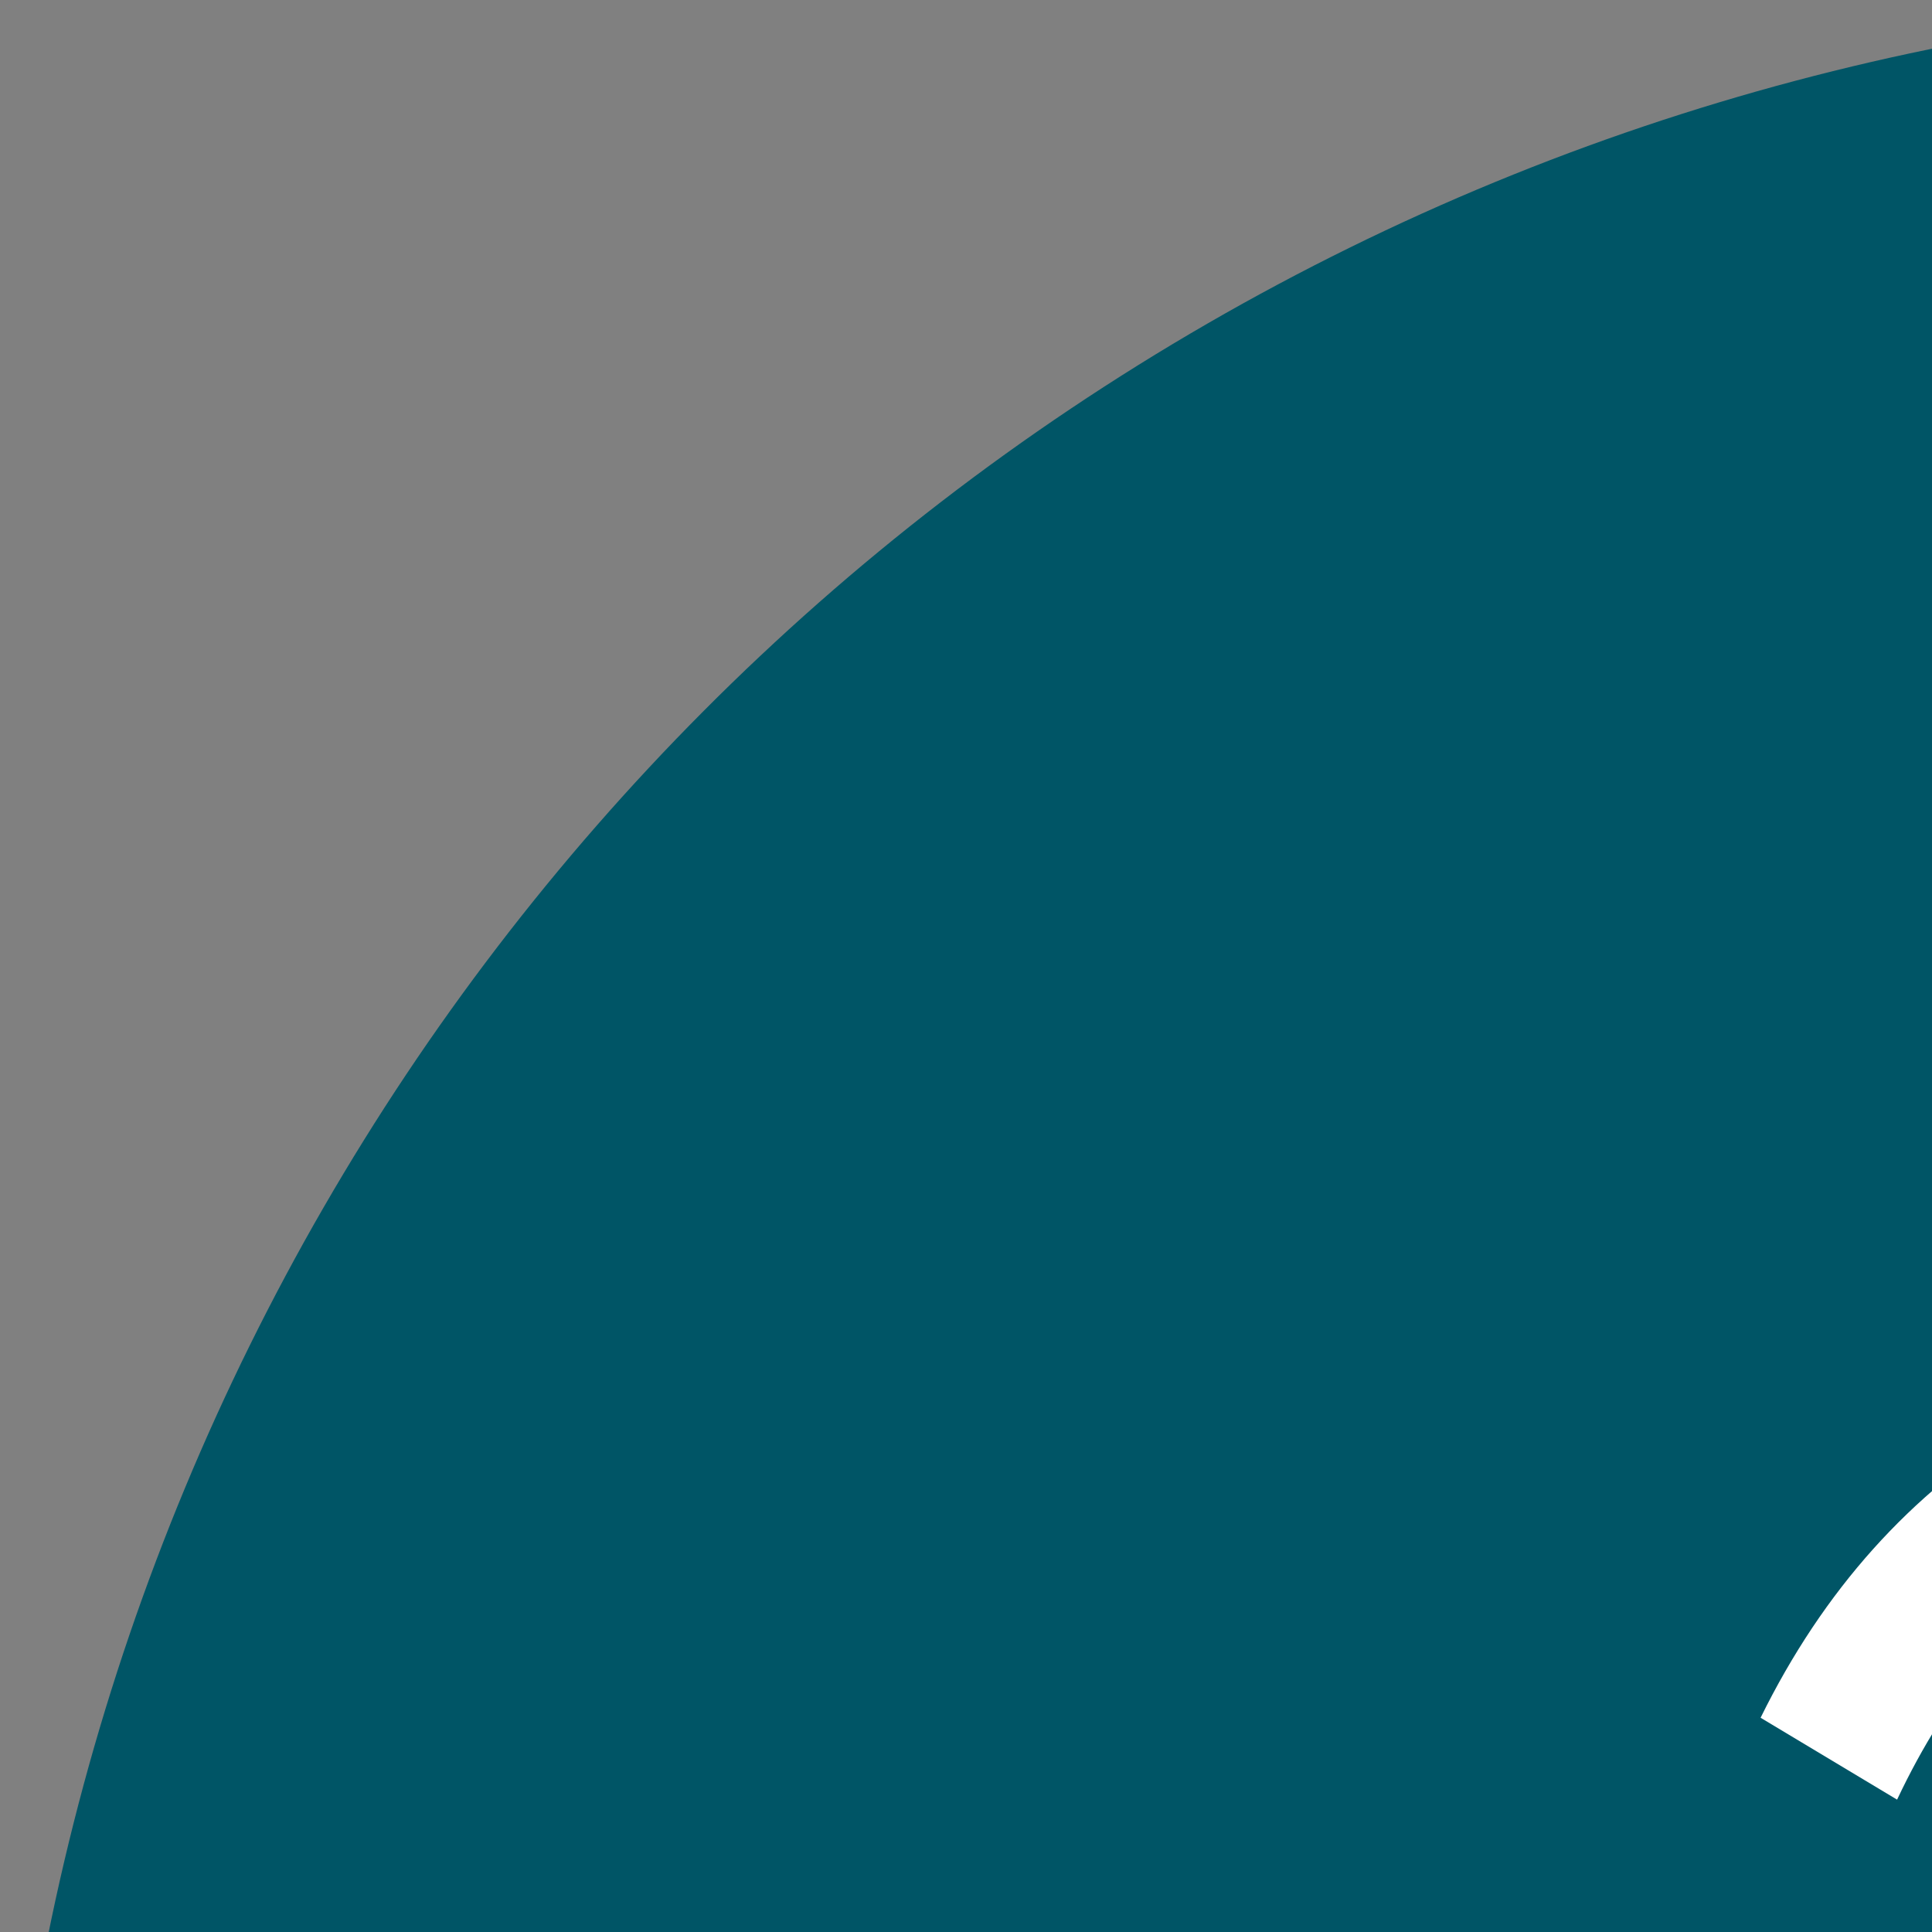 <?xml version="1.0" standalone="no"?>
<!DOCTYPE svg PUBLIC "-//W3C//DTD SVG 20010904//EN"
  "http://www.w3.org/TR/2001/REC-SVG-20010904/DTD/svg10.dtd">
<svg width="200" height="200">
<rect width="100%" height="100%" fill="#808080" stroke="none"/>
<g style="fill:black;fill-opacity:1;stroke:none;stroke-width:1;stroke-opacity:0;fill-rule:nonzero;">
<g style="stroke:none;stroke-width:1;fill:none;fill-rule:evenodd;">
<g style="fill:#005566;">
  <circle cx="250" cy="250" r="250"/>
</g>
<g style="fill:#FFFFFF;fill-rule:nonzero;">
  <path d="M85.6,286.232 C93.435,286.232 99.796,284.256 104.684,280.304 C109.572,276.352 112.016,271.013 112.016,264.288 C112.016,262.208 111.756,260.284 111.236,258.516 C110.716,256.748 110.092,255.24 109.364,253.992 C108.636,252.744 107.579,251.531 106.192,250.352 C104.805,249.173 103.575,248.237 102.5,247.544 C101.425,246.851 99.9,246.105 97.924,245.308 C95.948,244.511 94.388,243.921 93.244,243.54 C92.1,243.159 90.419,242.621 88.2,241.928 C82.792,240.264 79.135,238.721 77.228,237.3 C75.321,235.879 74.368,234.024 74.368,231.736 C74.368,229.587 75.217,227.836 76.916,226.484 C78.615,225.132 80.955,224.456 83.936,224.456 C90.315,224.456 94.96,227.576 97.872,233.816 L97.872,233.816 L109.936,226.848 C107.44,221.717 103.956,217.713 99.484,214.836 C95.012,211.959 89.829,210.52 83.936,210.52 C77.349,210.52 71.716,212.479 67.036,216.396 C62.356,220.313 60.016,225.565 60.016,232.152 C60.016,235.48 60.605,238.392 61.784,240.888 C62.963,243.384 64.679,245.447 66.932,247.076 C69.185,248.705 71.439,250.005 73.692,250.976 C75.945,251.947 78.701,252.917 81.96,253.888 C87.853,255.552 91.944,257.095 94.232,258.516 C96.52,259.937 97.664,261.931 97.664,264.496 C97.664,266.715 96.728,268.552 94.856,270.008 C92.984,271.464 90.037,272.192 86.016,272.192 C77.696,272.192 72.115,268.483 69.272,261.064 L69.272,261.064 L57,268.24 C59.011,273.787 62.477,278.172 67.4,281.396 C72.323,284.62 78.389,286.232 85.6,286.232 Z M130.996,282.176 C134.775,284.949 141.275,285.816 150.496,284.776 L150.496,284.776 L150.496,272.608 C147.931,272.747 145.781,272.764 144.048,272.66 C142.315,272.556 140.997,272.088 140.096,271.256 C139.195,270.424 138.744,269.107 138.744,267.304 L138.744,267.304 L138.744,245.672 L150.496,245.672 L150.496,232.776 L138.744,232.776 L138.744,218.216 L125.328,222.272 L125.328,232.776 L116.28,232.776 L116.28,245.672 L125.328,245.672 L125.328,267.304 C125.328,274.445 127.217,279.403 130.996,282.176 Z M174.208,284.776 L174.208,259.92 C174.208,254.928 175.82,251.357 179.044,249.208 C182.268,247.059 185.925,246.227 190.016,246.712 L190.016,246.712 L190.016,231.736 C186.48,231.736 183.273,232.568 180.396,234.232 C177.519,235.896 175.456,238.392 174.208,241.72 L174.208,241.72 L174.208,232.776 L160.792,232.776 L160.792,284.776 L174.208,284.776 Z M204.472,226.536 C206.76,226.536 208.719,225.721 210.348,224.092 C211.977,222.463 212.792,220.539 212.792,218.32 C212.792,216.101 211.977,214.16 210.348,212.496 C208.719,210.832 206.76,210 204.472,210 C202.253,210 200.329,210.832 198.7,212.496 C197.071,214.16 196.256,216.101 196.256,218.32 C196.256,220.539 197.071,222.463 198.7,224.092 C200.329,225.721 202.253,226.536 204.472,226.536 Z M211.232,284.776 L211.232,232.776 L197.816,232.776 L197.816,284.776 L211.232,284.776 Z M236.92,305.576 L236.92,278.64 C240.872,283.701 246.488,286.232 253.768,286.232 C260.771,286.232 266.751,283.58 271.708,278.276 C276.665,272.972 279.144,266.472 279.144,258.776 C279.144,251.08 276.665,244.58 271.708,239.276 C266.751,233.972 260.771,231.32 253.768,231.32 C246.488,231.32 240.872,233.851 236.92,238.912 L236.92,238.912 L236.92,232.776 L223.504,232.776 L223.504,305.576 L236.92,305.576 Z M251.272,273.44 C247.112,273.44 243.68,272.088 240.976,269.384 C238.272,266.611 236.92,263.075 236.92,258.776 C236.92,254.477 238.272,250.959 240.976,248.22 C243.68,245.481 247.112,244.112 251.272,244.112 C255.432,244.112 258.881,245.481 261.62,248.22 C264.359,250.959 265.728,254.477 265.728,258.776 C265.728,263.075 264.359,266.593 261.62,269.332 C258.881,272.071 255.432,273.44 251.272,273.44 Z M314.4,286.232 C324.384,286.232 331.941,282.523 337.072,275.104 L337.072,275.104 L326.256,268.864 C323.621,272.331 319.739,274.064 314.608,274.064 C306.635,274.064 301.747,270.805 299.944,264.288 L299.944,264.288 L339.152,264.288 C339.499,262.347 339.672,260.509 339.672,258.776 C339.672,251.011 337.193,244.493 332.236,239.224 C327.279,233.955 320.987,231.32 313.36,231.32 C305.317,231.32 298.731,233.937 293.6,239.172 C288.469,244.407 285.904,250.941 285.904,258.776 C285.904,266.68 288.504,273.232 293.704,278.432 C298.904,283.632 305.803,286.232 314.4,286.232 Z M326.256,253.888 L299.736,253.888 C300.499,250.56 302.059,247.977 304.416,246.14 C306.773,244.303 309.755,243.384 313.36,243.384 C316.411,243.384 319.132,244.251 321.524,245.984 C323.916,247.717 325.493,250.352 326.256,253.888 L326.256,253.888 Z M356.832,286.128 C359.259,286.128 361.339,285.261 363.072,283.528 C364.805,281.795 365.672,279.715 365.672,277.288 C365.672,274.861 364.805,272.781 363.072,271.048 C361.339,269.315 359.259,268.448 356.832,268.448 C354.405,268.448 352.325,269.315 350.592,271.048 C348.859,272.781 347.992,274.861 347.992,277.288 C347.992,279.715 348.859,281.795 350.592,283.528 C352.325,285.261 354.405,286.128 356.832,286.128 Z M385.432,226.536 C387.651,226.536 389.575,225.721 391.204,224.092 C392.833,222.463 393.648,220.539 393.648,218.32 C393.648,216.101 392.833,214.16 391.204,212.496 C389.575,210.832 387.651,210 385.432,210 C383.144,210 381.185,210.832 379.556,212.496 C377.927,214.16 377.112,216.101 377.112,218.32 C377.112,220.539 377.927,222.463 379.556,224.092 C381.185,225.721 383.144,226.536 385.432,226.536 Z M369.416,307.032 C377.112,307.517 382.815,306.009 386.524,302.508 C390.233,299.007 392.088,293.443 392.088,285.816 L392.088,285.816 L392.088,232.776 L378.672,232.776 L378.672,285.816 C378.672,288.936 377.927,291.155 376.436,292.472 C374.945,293.789 372.605,294.344 369.416,294.136 L369.416,294.136 L369.416,307.032 Z M422.664,286.232 C428.627,286.232 433.601,284.793 437.588,281.916 C441.575,279.039 443.568,274.931 443.568,269.592 C443.568,266.056 442.649,263.109 440.812,260.752 C438.975,258.395 436.739,256.713 434.104,255.708 C431.469,254.703 428.835,253.871 426.2,253.212 C423.565,252.553 421.329,251.791 419.492,250.924 C417.655,250.057 416.736,248.931 416.736,247.544 C416.736,246.227 417.308,245.187 418.452,244.424 C419.596,243.661 421.035,243.28 422.768,243.28 C426.651,243.28 429.424,245.048 431.088,248.584 L431.088,248.584 L442.528,242.344 C440.517,238.808 437.779,236.087 434.312,234.18 C430.845,232.273 426.997,231.32 422.768,231.32 C417.152,231.32 412.455,232.793 408.676,235.74 C404.897,238.687 403.008,242.725 403.008,247.856 C403.008,251.253 403.927,254.079 405.764,256.332 C407.601,258.585 409.837,260.232 412.472,261.272 C415.107,262.312 417.741,263.179 420.376,263.872 C423.011,264.565 425.247,265.345 427.084,266.212 C428.921,267.079 429.84,268.205 429.84,269.592 C429.84,272.573 427.448,274.064 422.664,274.064 C417.395,274.064 413.997,271.811 412.472,267.304 L412.472,267.304 L400.824,273.856 C404.707,282.107 411.987,286.232 422.664,286.232 Z"/>
</g>
<g style="fill:#FFFFFF;fill-rule:nonzero;opacity 0.124 ">
  <path d="M319.16,360.254 L319.16,344.24 L204.864,344.24 L273.002,274.218 C285.981,261.03 296.081,248.522 303.303,236.695 C310.525,224.868 314.136,212.674 314.136,200.114 C314.136,180.646 307.699,165.26 294.825,153.956 C281.951,142.652 266.617,137 248.824,137 C234.171,137 221.035,140.506 209.417,147.519 C197.799,154.532 188.745,164.632 182.256,177.82 L182.256,177.82 L196.386,186.298 C206.853,164.109 224.332,153.014 248.824,153.014 C262.64,153.014 274.153,157.201 283.364,165.574 C292.575,173.947 297.18,185.461 297.18,200.114 C297.18,217.07 285.353,237.794 261.698,262.286 L261.698,262.286 L181,345.182 L181,360.254 L319.16,360.254 Z"/>
</g>
</g>
</g>
</svg>
